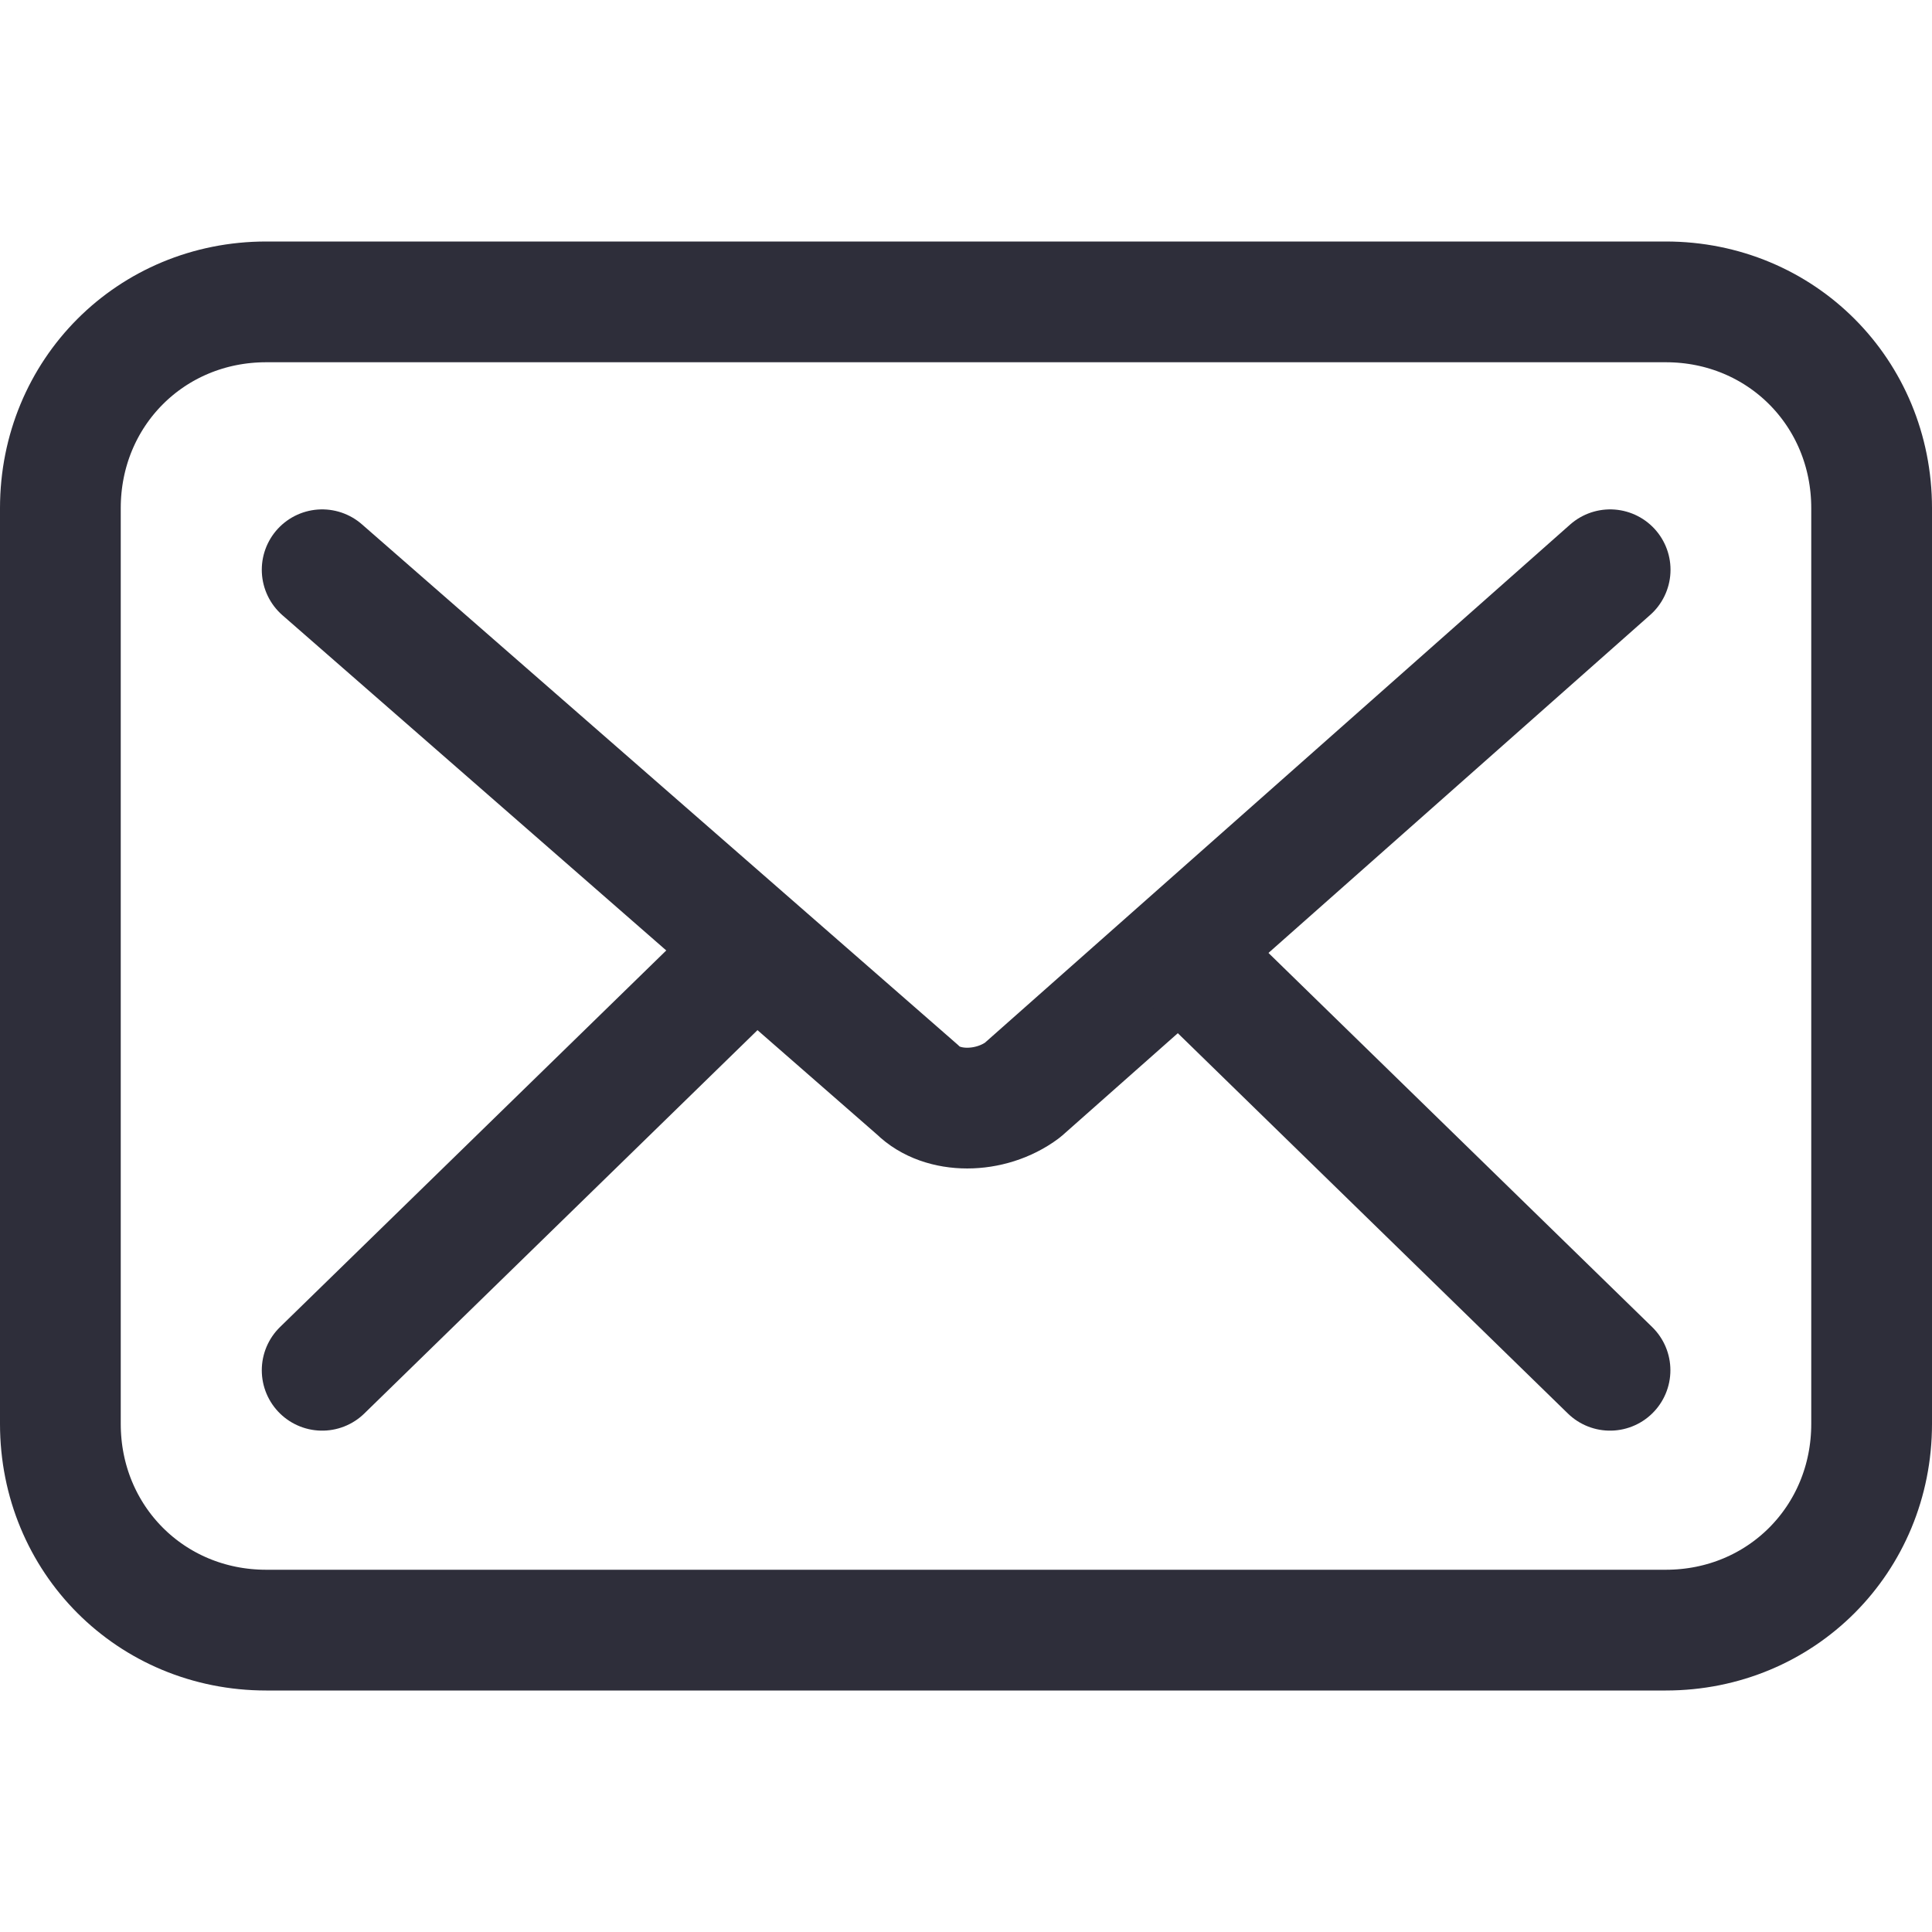 <svg width="32" height="32" viewBox="0 0 32 32" fill="none" xmlns="http://www.w3.org/2000/svg">
<g clip-path="url(#clip0_1_5423)">
<path d="M27.591 27H4.409C2.5 27 1 25.497 1 23.584V8.416C1 6.503 2.5 5 4.409 5H27.591C29.5 5 31 6.503 31 8.416V23.584C31 25.497 29.5 27 27.591 27Z" stroke="#2e2e3a" stroke-width="2" stroke-miterlimit="10" stroke-linecap="round" stroke-linejoin="round"/>
<path d="M26.669 9.437L16.936 18.055C16.403 18.453 15.603 18.453 15.203 18.055L5.336 9.437" stroke="#2e2e3a" stroke-width="2" stroke-miterlimit="10" stroke-linecap="round" stroke-linejoin="round"/>
<path d="M5.336 22.696L12.136 16.066" stroke="#2e2e3a" stroke-width="2" stroke-miterlimit="10" stroke-linecap="round" stroke-linejoin="round"/>
<path d="M26.667 22.696L19.867 16.066" stroke="#2e2e3a" stroke-width="2" stroke-miterlimit="10" stroke-linecap="round" stroke-linejoin="round"/>
</g>
<defs>
<clipPath id="clip0_1_5423">
<rect width="32" height="24" fill="white" transform="translate(0 4)"/>
</clipPath>
</defs>
</svg>
